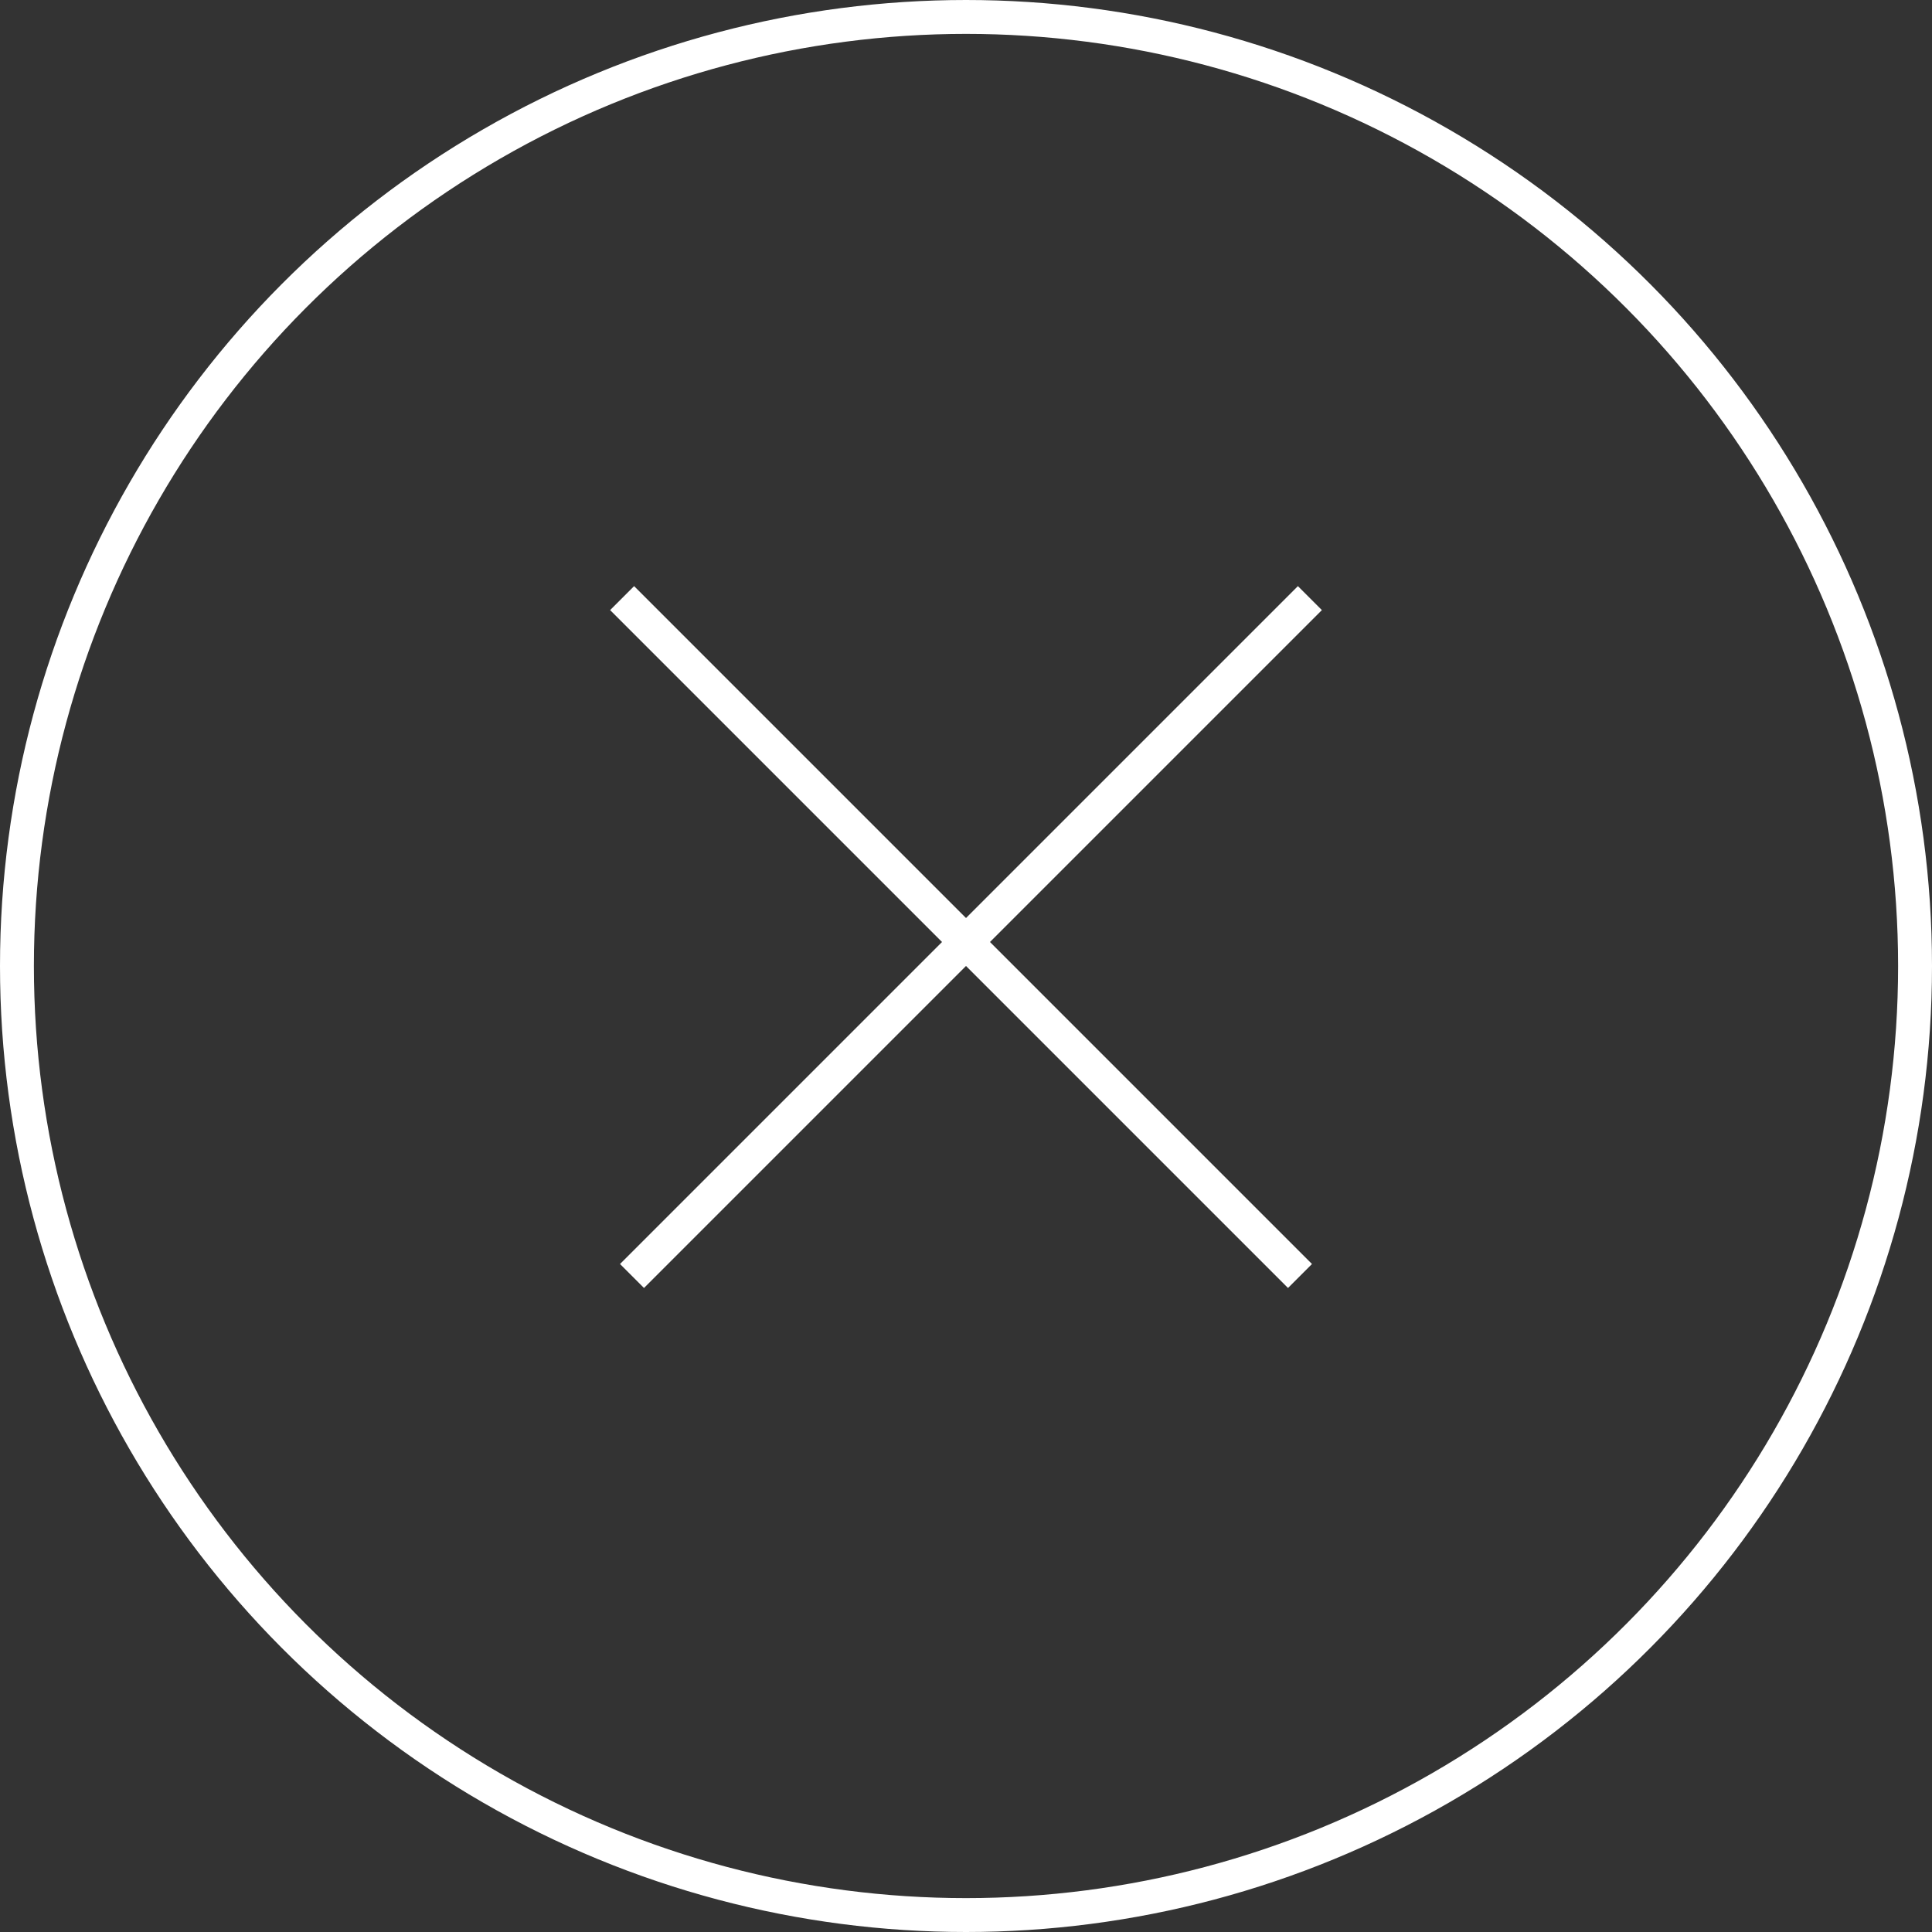 <?xml version="1.0" encoding="UTF-8"?> <svg xmlns="http://www.w3.org/2000/svg" width="57" height="57" viewBox="0 0 57 57" fill="none"><rect x="0" y="0" width="57" height="57" fill="#333333" stroke="none"/> <circle cx="28.5" cy="28.5" r="28" stroke="white"></circle> <line x1="18.354" y1="17.646" x2="38.354" y2="37.646" stroke="white"></line> <line x1="18.646" y1="37.646" x2="38.646" y2="17.646" stroke="white"></line> </svg> 